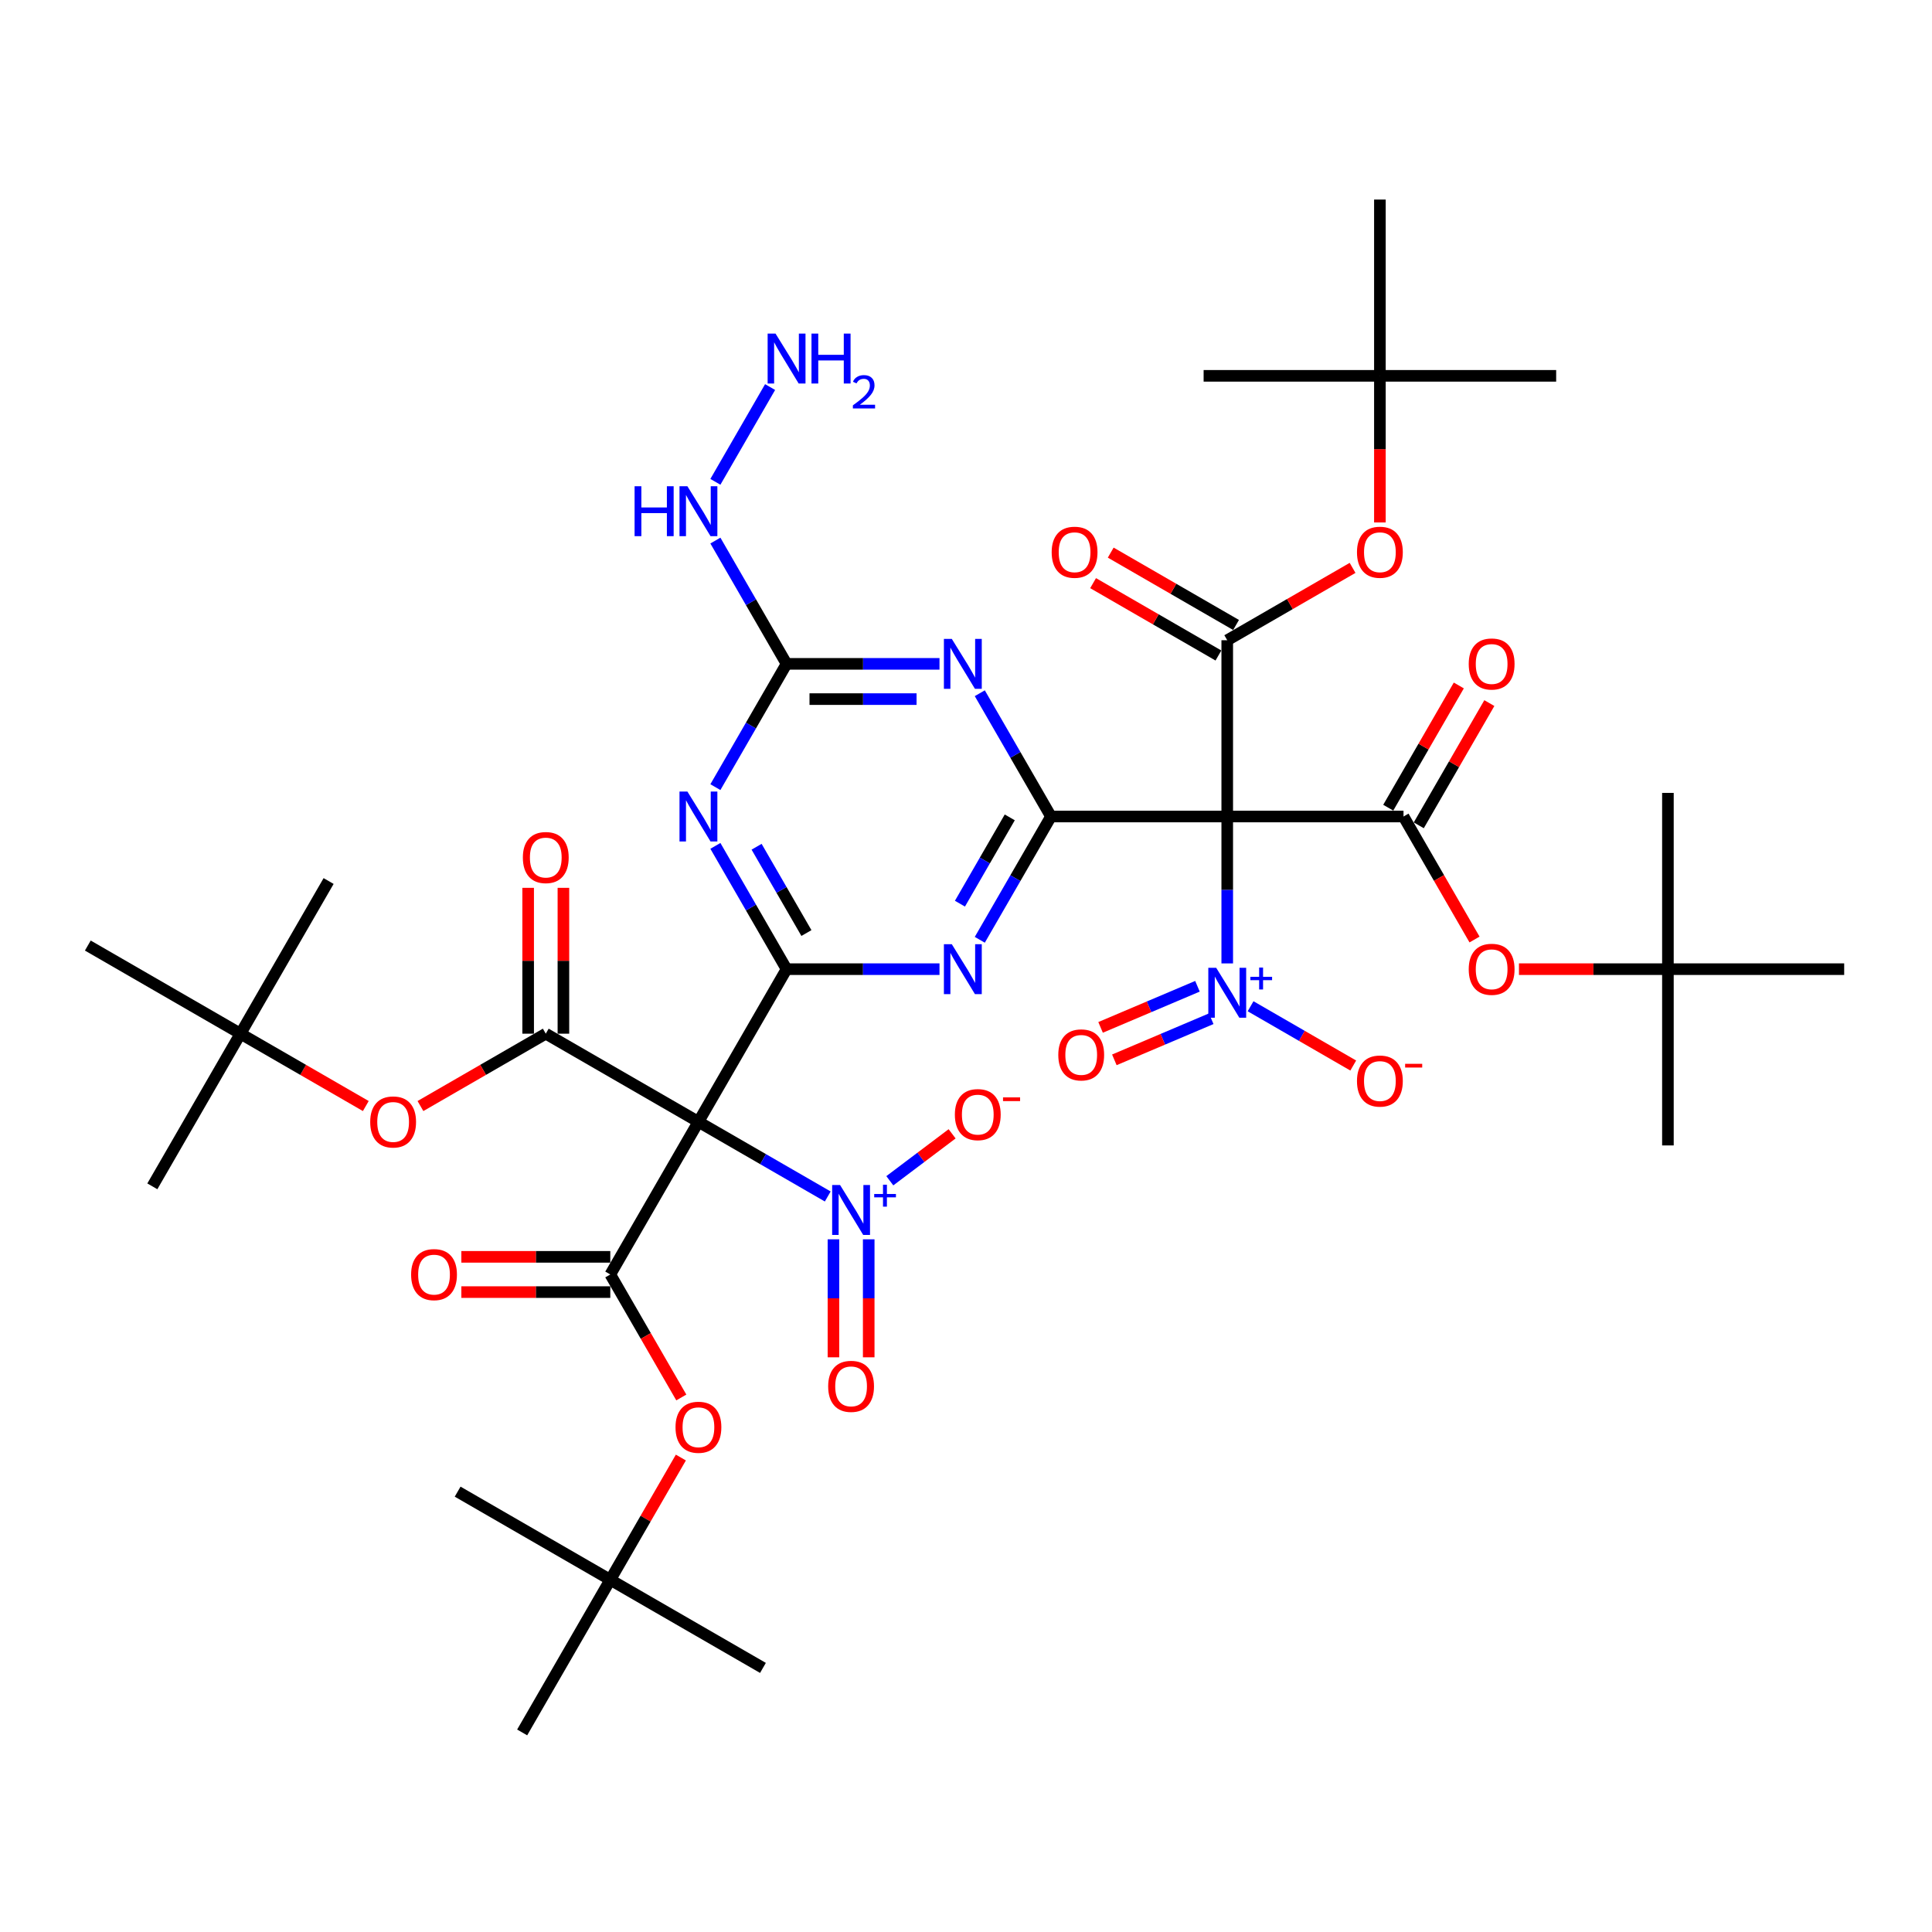 <?xml version='1.0' encoding='iso-8859-1'?>
<svg version='1.1' baseProfile='full'
              xmlns='http://www.w3.org/2000/svg'
                      xmlns:rdkit='http://www.rdkit.org/xml'
                      xmlns:xlink='http://www.w3.org/1999/xlink'
                  xml:space='preserve'
width='1000px' height='1000px' viewBox='0 0 1000 1000'>
<!-- END OF HEADER -->
<rect style='opacity:1.0;fill:#FFFFFF;stroke:none' width='1000' height='1000' x='0' y='0'> </rect>
<path class='bond-2' d='M 361.507,580.651 L 407.126,501.638' style='fill:none;fill-rule:evenodd;stroke:#000000;stroke-width:6px;stroke-linecap:butt;stroke-linejoin:miter;stroke-opacity:1' />
<path class='bond-6' d='M 361.507,580.651 L 394.974,599.973' style='fill:none;fill-rule:evenodd;stroke:#000000;stroke-width:6px;stroke-linecap:butt;stroke-linejoin:miter;stroke-opacity:1' />
<path class='bond-6' d='M 394.974,599.973 L 428.441,619.295' style='fill:none;fill-rule:evenodd;stroke:#0000FF;stroke-width:6px;stroke-linecap:butt;stroke-linejoin:miter;stroke-opacity:1' />
<path class='bond-9' d='M 361.507,580.651 L 315.889,659.664' style='fill:none;fill-rule:evenodd;stroke:#000000;stroke-width:6px;stroke-linecap:butt;stroke-linejoin:miter;stroke-opacity:1' />
<path class='bond-10' d='M 361.507,580.651 L 282.494,535.033' style='fill:none;fill-rule:evenodd;stroke:#000000;stroke-width:6px;stroke-linecap:butt;stroke-linejoin:miter;stroke-opacity:1' />
<path class='bond-0' d='M 635.217,422.624 L 543.981,422.624' style='fill:none;fill-rule:evenodd;stroke:#000000;stroke-width:6px;stroke-linecap:butt;stroke-linejoin:miter;stroke-opacity:1' />
<path class='bond-7' d='M 635.217,422.624 L 635.217,460.643' style='fill:none;fill-rule:evenodd;stroke:#000000;stroke-width:6px;stroke-linecap:butt;stroke-linejoin:miter;stroke-opacity:1' />
<path class='bond-7' d='M 635.217,460.643 L 635.217,498.661' style='fill:none;fill-rule:evenodd;stroke:#0000FF;stroke-width:6px;stroke-linecap:butt;stroke-linejoin:miter;stroke-opacity:1' />
<path class='bond-8' d='M 635.217,422.624 L 726.454,422.624' style='fill:none;fill-rule:evenodd;stroke:#000000;stroke-width:6px;stroke-linecap:butt;stroke-linejoin:miter;stroke-opacity:1' />
<path class='bond-11' d='M 635.217,422.624 L 635.217,331.388' style='fill:none;fill-rule:evenodd;stroke:#000000;stroke-width:6px;stroke-linecap:butt;stroke-linejoin:miter;stroke-opacity:1' />
<path class='bond-1' d='M 543.981,422.624 L 525.559,454.531' style='fill:none;fill-rule:evenodd;stroke:#000000;stroke-width:6px;stroke-linecap:butt;stroke-linejoin:miter;stroke-opacity:1' />
<path class='bond-1' d='M 525.559,454.531 L 507.138,486.438' style='fill:none;fill-rule:evenodd;stroke:#0000FF;stroke-width:6px;stroke-linecap:butt;stroke-linejoin:miter;stroke-opacity:1' />
<path class='bond-1' d='M 522.652,423.073 L 509.757,445.407' style='fill:none;fill-rule:evenodd;stroke:#000000;stroke-width:6px;stroke-linecap:butt;stroke-linejoin:miter;stroke-opacity:1' />
<path class='bond-1' d='M 509.757,445.407 L 496.862,467.742' style='fill:none;fill-rule:evenodd;stroke:#0000FF;stroke-width:6px;stroke-linecap:butt;stroke-linejoin:miter;stroke-opacity:1' />
<path class='bond-43' d='M 543.981,422.624 L 525.559,390.718' style='fill:none;fill-rule:evenodd;stroke:#000000;stroke-width:6px;stroke-linecap:butt;stroke-linejoin:miter;stroke-opacity:1' />
<path class='bond-43' d='M 525.559,390.718 L 507.138,358.811' style='fill:none;fill-rule:evenodd;stroke:#0000FF;stroke-width:6px;stroke-linecap:butt;stroke-linejoin:miter;stroke-opacity:1' />
<path class='bond-3' d='M 407.126,501.638 L 446.704,501.638' style='fill:none;fill-rule:evenodd;stroke:#000000;stroke-width:6px;stroke-linecap:butt;stroke-linejoin:miter;stroke-opacity:1' />
<path class='bond-3' d='M 446.704,501.638 L 486.283,501.638' style='fill:none;fill-rule:evenodd;stroke:#0000FF;stroke-width:6px;stroke-linecap:butt;stroke-linejoin:miter;stroke-opacity:1' />
<path class='bond-5' d='M 407.126,501.638 L 388.704,469.731' style='fill:none;fill-rule:evenodd;stroke:#000000;stroke-width:6px;stroke-linecap:butt;stroke-linejoin:miter;stroke-opacity:1' />
<path class='bond-5' d='M 388.704,469.731 L 370.283,437.824' style='fill:none;fill-rule:evenodd;stroke:#0000FF;stroke-width:6px;stroke-linecap:butt;stroke-linejoin:miter;stroke-opacity:1' />
<path class='bond-5' d='M 417.402,482.942 L 404.507,460.607' style='fill:none;fill-rule:evenodd;stroke:#000000;stroke-width:6px;stroke-linecap:butt;stroke-linejoin:miter;stroke-opacity:1' />
<path class='bond-5' d='M 404.507,460.607 L 391.612,438.273' style='fill:none;fill-rule:evenodd;stroke:#0000FF;stroke-width:6px;stroke-linecap:butt;stroke-linejoin:miter;stroke-opacity:1' />
<path class='bond-4' d='M 486.283,343.611 L 446.704,343.611' style='fill:none;fill-rule:evenodd;stroke:#0000FF;stroke-width:6px;stroke-linecap:butt;stroke-linejoin:miter;stroke-opacity:1' />
<path class='bond-4' d='M 446.704,343.611 L 407.126,343.611' style='fill:none;fill-rule:evenodd;stroke:#000000;stroke-width:6px;stroke-linecap:butt;stroke-linejoin:miter;stroke-opacity:1' />
<path class='bond-4' d='M 474.409,361.858 L 446.704,361.858' style='fill:none;fill-rule:evenodd;stroke:#0000FF;stroke-width:6px;stroke-linecap:butt;stroke-linejoin:miter;stroke-opacity:1' />
<path class='bond-4' d='M 446.704,361.858 L 418.999,361.858' style='fill:none;fill-rule:evenodd;stroke:#000000;stroke-width:6px;stroke-linecap:butt;stroke-linejoin:miter;stroke-opacity:1' />
<path class='bond-12' d='M 370.283,407.424 L 388.704,375.518' style='fill:none;fill-rule:evenodd;stroke:#0000FF;stroke-width:6px;stroke-linecap:butt;stroke-linejoin:miter;stroke-opacity:1' />
<path class='bond-12' d='M 388.704,375.518 L 407.126,343.611' style='fill:none;fill-rule:evenodd;stroke:#000000;stroke-width:6px;stroke-linecap:butt;stroke-linejoin:miter;stroke-opacity:1' />
<path class='bond-17' d='M 460.568,611.161 L 476.69,599.012' style='fill:none;fill-rule:evenodd;stroke:#0000FF;stroke-width:6px;stroke-linecap:butt;stroke-linejoin:miter;stroke-opacity:1' />
<path class='bond-17' d='M 476.69,599.012 L 492.812,586.863' style='fill:none;fill-rule:evenodd;stroke:#FF0000;stroke-width:6px;stroke-linecap:butt;stroke-linejoin:miter;stroke-opacity:1' />
<path class='bond-19' d='M 431.397,641.469 L 431.397,672.004' style='fill:none;fill-rule:evenodd;stroke:#0000FF;stroke-width:6px;stroke-linecap:butt;stroke-linejoin:miter;stroke-opacity:1' />
<path class='bond-19' d='M 431.397,672.004 L 431.397,702.54' style='fill:none;fill-rule:evenodd;stroke:#FF0000;stroke-width:6px;stroke-linecap:butt;stroke-linejoin:miter;stroke-opacity:1' />
<path class='bond-19' d='M 449.644,641.469 L 449.644,672.004' style='fill:none;fill-rule:evenodd;stroke:#0000FF;stroke-width:6px;stroke-linecap:butt;stroke-linejoin:miter;stroke-opacity:1' />
<path class='bond-19' d='M 449.644,672.004 L 449.644,702.54' style='fill:none;fill-rule:evenodd;stroke:#FF0000;stroke-width:6px;stroke-linecap:butt;stroke-linejoin:miter;stroke-opacity:1' />
<path class='bond-18' d='M 647.297,520.835 L 673.867,536.176' style='fill:none;fill-rule:evenodd;stroke:#0000FF;stroke-width:6px;stroke-linecap:butt;stroke-linejoin:miter;stroke-opacity:1' />
<path class='bond-18' d='M 673.867,536.176 L 700.438,551.516' style='fill:none;fill-rule:evenodd;stroke:#FF0000;stroke-width:6px;stroke-linecap:butt;stroke-linejoin:miter;stroke-opacity:1' />
<path class='bond-20' d='M 619.801,510.493 L 594.73,521.134' style='fill:none;fill-rule:evenodd;stroke:#0000FF;stroke-width:6px;stroke-linecap:butt;stroke-linejoin:miter;stroke-opacity:1' />
<path class='bond-20' d='M 594.73,521.134 L 569.658,531.776' style='fill:none;fill-rule:evenodd;stroke:#FF0000;stroke-width:6px;stroke-linecap:butt;stroke-linejoin:miter;stroke-opacity:1' />
<path class='bond-20' d='M 626.93,527.29 L 601.859,537.931' style='fill:none;fill-rule:evenodd;stroke:#0000FF;stroke-width:6px;stroke-linecap:butt;stroke-linejoin:miter;stroke-opacity:1' />
<path class='bond-20' d='M 601.859,537.931 L 576.787,548.573' style='fill:none;fill-rule:evenodd;stroke:#FF0000;stroke-width:6px;stroke-linecap:butt;stroke-linejoin:miter;stroke-opacity:1' />
<path class='bond-14' d='M 726.454,422.624 L 744.833,454.458' style='fill:none;fill-rule:evenodd;stroke:#000000;stroke-width:6px;stroke-linecap:butt;stroke-linejoin:miter;stroke-opacity:1' />
<path class='bond-14' d='M 744.833,454.458 L 763.212,486.292' style='fill:none;fill-rule:evenodd;stroke:#FF0000;stroke-width:6px;stroke-linecap:butt;stroke-linejoin:miter;stroke-opacity:1' />
<path class='bond-23' d='M 734.355,427.186 L 752.618,395.553' style='fill:none;fill-rule:evenodd;stroke:#000000;stroke-width:6px;stroke-linecap:butt;stroke-linejoin:miter;stroke-opacity:1' />
<path class='bond-23' d='M 752.618,395.553 L 770.882,363.92' style='fill:none;fill-rule:evenodd;stroke:#FF0000;stroke-width:6px;stroke-linecap:butt;stroke-linejoin:miter;stroke-opacity:1' />
<path class='bond-23' d='M 718.553,418.063 L 736.816,386.43' style='fill:none;fill-rule:evenodd;stroke:#000000;stroke-width:6px;stroke-linecap:butt;stroke-linejoin:miter;stroke-opacity:1' />
<path class='bond-23' d='M 736.816,386.43 L 755.079,354.797' style='fill:none;fill-rule:evenodd;stroke:#FF0000;stroke-width:6px;stroke-linecap:butt;stroke-linejoin:miter;stroke-opacity:1' />
<path class='bond-13' d='M 315.889,659.664 L 334.268,691.498' style='fill:none;fill-rule:evenodd;stroke:#000000;stroke-width:6px;stroke-linecap:butt;stroke-linejoin:miter;stroke-opacity:1' />
<path class='bond-13' d='M 334.268,691.498 L 352.647,723.331' style='fill:none;fill-rule:evenodd;stroke:#FF0000;stroke-width:6px;stroke-linecap:butt;stroke-linejoin:miter;stroke-opacity:1' />
<path class='bond-21' d='M 315.889,650.54 L 277.342,650.54' style='fill:none;fill-rule:evenodd;stroke:#000000;stroke-width:6px;stroke-linecap:butt;stroke-linejoin:miter;stroke-opacity:1' />
<path class='bond-21' d='M 277.342,650.54 L 238.794,650.54' style='fill:none;fill-rule:evenodd;stroke:#FF0000;stroke-width:6px;stroke-linecap:butt;stroke-linejoin:miter;stroke-opacity:1' />
<path class='bond-21' d='M 315.889,668.788 L 277.342,668.788' style='fill:none;fill-rule:evenodd;stroke:#000000;stroke-width:6px;stroke-linecap:butt;stroke-linejoin:miter;stroke-opacity:1' />
<path class='bond-21' d='M 277.342,668.788 L 238.794,668.788' style='fill:none;fill-rule:evenodd;stroke:#FF0000;stroke-width:6px;stroke-linecap:butt;stroke-linejoin:miter;stroke-opacity:1' />
<path class='bond-15' d='M 282.494,535.033 L 250.058,553.759' style='fill:none;fill-rule:evenodd;stroke:#000000;stroke-width:6px;stroke-linecap:butt;stroke-linejoin:miter;stroke-opacity:1' />
<path class='bond-15' d='M 250.058,553.759 L 217.623,572.486' style='fill:none;fill-rule:evenodd;stroke:#FF0000;stroke-width:6px;stroke-linecap:butt;stroke-linejoin:miter;stroke-opacity:1' />
<path class='bond-24' d='M 291.618,535.033 L 291.618,497.288' style='fill:none;fill-rule:evenodd;stroke:#000000;stroke-width:6px;stroke-linecap:butt;stroke-linejoin:miter;stroke-opacity:1' />
<path class='bond-24' d='M 291.618,497.288 L 291.618,459.543' style='fill:none;fill-rule:evenodd;stroke:#FF0000;stroke-width:6px;stroke-linecap:butt;stroke-linejoin:miter;stroke-opacity:1' />
<path class='bond-24' d='M 273.371,535.033 L 273.371,497.288' style='fill:none;fill-rule:evenodd;stroke:#000000;stroke-width:6px;stroke-linecap:butt;stroke-linejoin:miter;stroke-opacity:1' />
<path class='bond-24' d='M 273.371,497.288 L 273.371,459.543' style='fill:none;fill-rule:evenodd;stroke:#FF0000;stroke-width:6px;stroke-linecap:butt;stroke-linejoin:miter;stroke-opacity:1' />
<path class='bond-16' d='M 635.217,331.388 L 667.653,312.661' style='fill:none;fill-rule:evenodd;stroke:#000000;stroke-width:6px;stroke-linecap:butt;stroke-linejoin:miter;stroke-opacity:1' />
<path class='bond-16' d='M 667.653,312.661 L 700.089,293.934' style='fill:none;fill-rule:evenodd;stroke:#FF0000;stroke-width:6px;stroke-linecap:butt;stroke-linejoin:miter;stroke-opacity:1' />
<path class='bond-22' d='M 639.779,323.486 L 607.343,304.76' style='fill:none;fill-rule:evenodd;stroke:#000000;stroke-width:6px;stroke-linecap:butt;stroke-linejoin:miter;stroke-opacity:1' />
<path class='bond-22' d='M 607.343,304.76 L 574.908,286.033' style='fill:none;fill-rule:evenodd;stroke:#FF0000;stroke-width:6px;stroke-linecap:butt;stroke-linejoin:miter;stroke-opacity:1' />
<path class='bond-22' d='M 630.655,339.289 L 598.22,320.562' style='fill:none;fill-rule:evenodd;stroke:#000000;stroke-width:6px;stroke-linecap:butt;stroke-linejoin:miter;stroke-opacity:1' />
<path class='bond-22' d='M 598.22,320.562 L 565.784,301.835' style='fill:none;fill-rule:evenodd;stroke:#FF0000;stroke-width:6px;stroke-linecap:butt;stroke-linejoin:miter;stroke-opacity:1' />
<path class='bond-25' d='M 407.126,343.611 L 388.704,311.705' style='fill:none;fill-rule:evenodd;stroke:#000000;stroke-width:6px;stroke-linecap:butt;stroke-linejoin:miter;stroke-opacity:1' />
<path class='bond-25' d='M 388.704,311.705 L 370.283,279.798' style='fill:none;fill-rule:evenodd;stroke:#0000FF;stroke-width:6px;stroke-linecap:butt;stroke-linejoin:miter;stroke-opacity:1' />
<path class='bond-27' d='M 352.416,754.425 L 334.152,786.058' style='fill:none;fill-rule:evenodd;stroke:#FF0000;stroke-width:6px;stroke-linecap:butt;stroke-linejoin:miter;stroke-opacity:1' />
<path class='bond-27' d='M 334.152,786.058 L 315.889,817.691' style='fill:none;fill-rule:evenodd;stroke:#000000;stroke-width:6px;stroke-linecap:butt;stroke-linejoin:miter;stroke-opacity:1' />
<path class='bond-29' d='M 786.214,501.638 L 824.761,501.638' style='fill:none;fill-rule:evenodd;stroke:#FF0000;stroke-width:6px;stroke-linecap:butt;stroke-linejoin:miter;stroke-opacity:1' />
<path class='bond-29' d='M 824.761,501.638 L 863.309,501.638' style='fill:none;fill-rule:evenodd;stroke:#000000;stroke-width:6px;stroke-linecap:butt;stroke-linejoin:miter;stroke-opacity:1' />
<path class='bond-28' d='M 189.339,572.486 L 156.904,553.759' style='fill:none;fill-rule:evenodd;stroke:#FF0000;stroke-width:6px;stroke-linecap:butt;stroke-linejoin:miter;stroke-opacity:1' />
<path class='bond-28' d='M 156.904,553.759 L 124.468,535.033' style='fill:none;fill-rule:evenodd;stroke:#000000;stroke-width:6px;stroke-linecap:butt;stroke-linejoin:miter;stroke-opacity:1' />
<path class='bond-26' d='M 714.231,270.423 L 714.231,232.478' style='fill:none;fill-rule:evenodd;stroke:#FF0000;stroke-width:6px;stroke-linecap:butt;stroke-linejoin:miter;stroke-opacity:1' />
<path class='bond-26' d='M 714.231,232.478 L 714.231,194.533' style='fill:none;fill-rule:evenodd;stroke:#000000;stroke-width:6px;stroke-linecap:butt;stroke-linejoin:miter;stroke-opacity:1' />
<path class='bond-30' d='M 370.283,249.398 L 398.603,200.346' style='fill:none;fill-rule:evenodd;stroke:#0000FF;stroke-width:6px;stroke-linecap:butt;stroke-linejoin:miter;stroke-opacity:1' />
<path class='bond-33' d='M 714.231,194.533 L 805.467,194.533' style='fill:none;fill-rule:evenodd;stroke:#000000;stroke-width:6px;stroke-linecap:butt;stroke-linejoin:miter;stroke-opacity:1' />
<path class='bond-34' d='M 714.231,194.533 L 622.994,194.533' style='fill:none;fill-rule:evenodd;stroke:#000000;stroke-width:6px;stroke-linecap:butt;stroke-linejoin:miter;stroke-opacity:1' />
<path class='bond-35' d='M 714.231,194.533 L 714.231,103.296' style='fill:none;fill-rule:evenodd;stroke:#000000;stroke-width:6px;stroke-linecap:butt;stroke-linejoin:miter;stroke-opacity:1' />
<path class='bond-32' d='M 315.889,817.691 L 394.902,863.309' style='fill:none;fill-rule:evenodd;stroke:#000000;stroke-width:6px;stroke-linecap:butt;stroke-linejoin:miter;stroke-opacity:1' />
<path class='bond-36' d='M 315.889,817.691 L 236.876,772.072' style='fill:none;fill-rule:evenodd;stroke:#000000;stroke-width:6px;stroke-linecap:butt;stroke-linejoin:miter;stroke-opacity:1' />
<path class='bond-37' d='M 315.889,817.691 L 270.271,896.704' style='fill:none;fill-rule:evenodd;stroke:#000000;stroke-width:6px;stroke-linecap:butt;stroke-linejoin:miter;stroke-opacity:1' />
<path class='bond-38' d='M 124.468,535.033 L 78.85,614.046' style='fill:none;fill-rule:evenodd;stroke:#000000;stroke-width:6px;stroke-linecap:butt;stroke-linejoin:miter;stroke-opacity:1' />
<path class='bond-39' d='M 124.468,535.033 L 170.086,456.019' style='fill:none;fill-rule:evenodd;stroke:#000000;stroke-width:6px;stroke-linecap:butt;stroke-linejoin:miter;stroke-opacity:1' />
<path class='bond-40' d='M 124.468,535.033 L 45.455,489.414' style='fill:none;fill-rule:evenodd;stroke:#000000;stroke-width:6px;stroke-linecap:butt;stroke-linejoin:miter;stroke-opacity:1' />
<path class='bond-31' d='M 863.309,501.638 L 863.309,592.874' style='fill:none;fill-rule:evenodd;stroke:#000000;stroke-width:6px;stroke-linecap:butt;stroke-linejoin:miter;stroke-opacity:1' />
<path class='bond-41' d='M 863.309,501.638 L 863.309,410.401' style='fill:none;fill-rule:evenodd;stroke:#000000;stroke-width:6px;stroke-linecap:butt;stroke-linejoin:miter;stroke-opacity:1' />
<path class='bond-42' d='M 863.309,501.638 L 954.545,501.638' style='fill:none;fill-rule:evenodd;stroke:#000000;stroke-width:6px;stroke-linecap:butt;stroke-linejoin:miter;stroke-opacity:1' />
<path  class='atom-4' d='M 492.651 488.719
L 501.118 502.404
Q 501.957 503.754, 503.307 506.199
Q 504.658 508.645, 504.731 508.791
L 504.731 488.719
L 508.161 488.719
L 508.161 514.557
L 504.621 514.557
L 495.534 499.594
Q 494.476 497.842, 493.344 495.835
Q 492.25 493.828, 491.921 493.207
L 491.921 514.557
L 488.564 514.557
L 488.564 488.719
L 492.651 488.719
' fill='#0000FF'/>
<path  class='atom-5' d='M 492.651 330.692
L 501.118 344.378
Q 501.957 345.728, 503.307 348.173
Q 504.658 350.618, 504.731 350.764
L 504.731 330.692
L 508.161 330.692
L 508.161 356.53
L 504.621 356.53
L 495.534 341.567
Q 494.476 339.816, 493.344 337.809
Q 492.25 335.801, 491.921 335.181
L 491.921 356.53
L 488.564 356.53
L 488.564 330.692
L 492.651 330.692
' fill='#0000FF'/>
<path  class='atom-6' d='M 355.796 409.705
L 364.263 423.391
Q 365.102 424.741, 366.452 427.186
Q 367.803 429.631, 367.876 429.777
L 367.876 409.705
L 371.306 409.705
L 371.306 435.544
L 367.766 435.544
L 358.679 420.581
Q 357.621 418.829, 356.489 416.822
Q 355.395 414.815, 355.066 414.194
L 355.066 435.544
L 351.709 435.544
L 351.709 409.705
L 355.796 409.705
' fill='#0000FF'/>
<path  class='atom-7' d='M 434.809 613.35
L 443.276 627.036
Q 444.115 628.386, 445.466 630.831
Q 446.816 633.276, 446.889 633.422
L 446.889 613.35
L 450.319 613.35
L 450.319 639.188
L 446.78 639.188
L 437.692 624.225
Q 436.634 622.474, 435.503 620.467
Q 434.408 618.459, 434.079 617.839
L 434.079 639.188
L 430.722 639.188
L 430.722 613.35
L 434.809 613.35
' fill='#0000FF'/>
<path  class='atom-7' d='M 452.487 618.008
L 457.04 618.008
L 457.04 613.214
L 459.063 613.214
L 459.063 618.008
L 463.736 618.008
L 463.736 619.742
L 459.063 619.742
L 459.063 624.559
L 457.04 624.559
L 457.04 619.742
L 452.487 619.742
L 452.487 618.008
' fill='#0000FF'/>
<path  class='atom-8' d='M 629.506 500.942
L 637.973 514.627
Q 638.812 515.978, 640.162 518.423
Q 641.513 520.868, 641.586 521.014
L 641.586 500.942
L 645.016 500.942
L 645.016 526.78
L 641.476 526.78
L 632.389 511.817
Q 631.331 510.066, 630.199 508.058
Q 629.104 506.051, 628.776 505.431
L 628.776 526.78
L 625.418 526.78
L 625.418 500.942
L 629.506 500.942
' fill='#0000FF'/>
<path  class='atom-8' d='M 647.184 505.599
L 651.736 505.599
L 651.736 500.806
L 653.759 500.806
L 653.759 505.599
L 658.432 505.599
L 658.432 507.334
L 653.759 507.334
L 653.759 512.151
L 651.736 512.151
L 651.736 507.334
L 647.184 507.334
L 647.184 505.599
' fill='#0000FF'/>
<path  class='atom-14' d='M 349.647 738.75
Q 349.647 732.546, 352.712 729.079
Q 355.778 725.612, 361.507 725.612
Q 367.237 725.612, 370.303 729.079
Q 373.368 732.546, 373.368 738.75
Q 373.368 745.027, 370.266 748.604
Q 367.164 752.144, 361.507 752.144
Q 355.814 752.144, 352.712 748.604
Q 349.647 745.064, 349.647 738.75
M 361.507 749.224
Q 365.449 749.224, 367.566 746.597
Q 369.719 743.933, 369.719 738.75
Q 369.719 733.678, 367.566 731.123
Q 365.449 728.532, 361.507 728.532
Q 357.566 728.532, 355.413 731.086
Q 353.296 733.641, 353.296 738.75
Q 353.296 743.969, 355.413 746.597
Q 357.566 749.224, 361.507 749.224
' fill='#FF0000'/>
<path  class='atom-15' d='M 760.211 501.711
Q 760.211 495.507, 763.277 492.04
Q 766.343 488.573, 772.072 488.573
Q 777.802 488.573, 780.867 492.04
Q 783.933 495.507, 783.933 501.711
Q 783.933 507.988, 780.831 511.564
Q 777.729 515.104, 772.072 515.104
Q 766.379 515.104, 763.277 511.564
Q 760.211 508.024, 760.211 501.711
M 772.072 512.185
Q 776.014 512.185, 778.13 509.557
Q 780.284 506.893, 780.284 501.711
Q 780.284 496.638, 778.13 494.083
Q 776.014 491.492, 772.072 491.492
Q 768.131 491.492, 765.978 494.047
Q 763.861 496.601, 763.861 501.711
Q 763.861 506.929, 765.978 509.557
Q 768.131 512.185, 772.072 512.185
' fill='#FF0000'/>
<path  class='atom-16' d='M 191.62 580.724
Q 191.62 574.52, 194.686 571.053
Q 197.751 567.586, 203.481 567.586
Q 209.211 567.586, 212.276 571.053
Q 215.342 574.52, 215.342 580.724
Q 215.342 587.001, 212.24 590.577
Q 209.138 594.117, 203.481 594.117
Q 197.788 594.117, 194.686 590.577
Q 191.62 587.037, 191.62 580.724
M 203.481 591.198
Q 207.422 591.198, 209.539 588.57
Q 211.692 585.906, 211.692 580.724
Q 211.692 575.651, 209.539 573.096
Q 207.422 570.505, 203.481 570.505
Q 199.54 570.505, 197.386 573.06
Q 195.27 575.615, 195.27 580.724
Q 195.27 585.943, 197.386 588.57
Q 199.54 591.198, 203.481 591.198
' fill='#FF0000'/>
<path  class='atom-17' d='M 702.37 285.842
Q 702.37 279.638, 705.435 276.171
Q 708.501 272.704, 714.231 272.704
Q 719.96 272.704, 723.026 276.171
Q 726.091 279.638, 726.091 285.842
Q 726.091 292.12, 722.989 295.696
Q 719.887 299.236, 714.231 299.236
Q 708.537 299.236, 705.435 295.696
Q 702.37 292.156, 702.37 285.842
M 714.231 296.316
Q 718.172 296.316, 720.289 293.689
Q 722.442 291.025, 722.442 285.842
Q 722.442 280.77, 720.289 278.215
Q 718.172 275.624, 714.231 275.624
Q 710.289 275.624, 708.136 278.179
Q 706.019 280.733, 706.019 285.842
Q 706.019 291.061, 708.136 293.689
Q 710.289 296.316, 714.231 296.316
' fill='#FF0000'/>
<path  class='atom-18' d='M 494.237 576.924
Q 494.237 570.719, 497.302 567.252
Q 500.368 563.785, 506.098 563.785
Q 511.827 563.785, 514.893 567.252
Q 517.958 570.719, 517.958 576.924
Q 517.958 583.201, 514.856 586.777
Q 511.754 590.317, 506.098 590.317
Q 500.405 590.317, 497.302 586.777
Q 494.237 583.237, 494.237 576.924
M 506.098 587.398
Q 510.039 587.398, 512.156 584.77
Q 514.309 582.106, 514.309 576.924
Q 514.309 571.851, 512.156 569.296
Q 510.039 566.705, 506.098 566.705
Q 502.156 566.705, 500.003 569.26
Q 497.886 571.814, 497.886 576.924
Q 497.886 582.142, 500.003 584.77
Q 502.156 587.398, 506.098 587.398
' fill='#FF0000'/>
<path  class='atom-18' d='M 519.163 568.003
L 528.002 568.003
L 528.002 569.93
L 519.163 569.93
L 519.163 568.003
' fill='#FF0000'/>
<path  class='atom-19' d='M 702.37 559.552
Q 702.37 553.348, 705.435 549.881
Q 708.501 546.414, 714.231 546.414
Q 719.96 546.414, 723.026 549.881
Q 726.091 553.348, 726.091 559.552
Q 726.091 565.829, 722.989 569.406
Q 719.887 572.946, 714.231 572.946
Q 708.537 572.946, 705.435 569.406
Q 702.37 565.866, 702.37 559.552
M 714.231 570.026
Q 718.172 570.026, 720.289 567.399
Q 722.442 564.735, 722.442 559.552
Q 722.442 554.48, 720.289 551.925
Q 718.172 549.334, 714.231 549.334
Q 710.289 549.334, 708.136 551.888
Q 706.019 554.443, 706.019 559.552
Q 706.019 564.771, 708.136 567.399
Q 710.289 570.026, 714.231 570.026
' fill='#FF0000'/>
<path  class='atom-19' d='M 727.296 550.632
L 736.135 550.632
L 736.135 552.558
L 727.296 552.558
L 727.296 550.632
' fill='#FF0000'/>
<path  class='atom-20' d='M 428.66 717.579
Q 428.66 711.375, 431.725 707.908
Q 434.791 704.441, 440.521 704.441
Q 446.25 704.441, 449.316 707.908
Q 452.381 711.375, 452.381 717.579
Q 452.381 723.856, 449.279 727.432
Q 446.177 730.972, 440.521 730.972
Q 434.828 730.972, 431.725 727.432
Q 428.66 723.892, 428.66 717.579
M 440.521 728.053
Q 444.462 728.053, 446.579 725.425
Q 448.732 722.761, 448.732 717.579
Q 448.732 712.506, 446.579 709.951
Q 444.462 707.36, 440.521 707.36
Q 436.579 707.36, 434.426 709.915
Q 432.309 712.47, 432.309 717.579
Q 432.309 722.797, 434.426 725.425
Q 436.579 728.053, 440.521 728.053
' fill='#FF0000'/>
<path  class='atom-21' d='M 547.77 546.016
Q 547.77 539.812, 550.836 536.345
Q 553.901 532.878, 559.631 532.878
Q 565.361 532.878, 568.426 536.345
Q 571.492 539.812, 571.492 546.016
Q 571.492 552.293, 568.39 555.87
Q 565.288 559.41, 559.631 559.41
Q 553.938 559.41, 550.836 555.87
Q 547.77 552.33, 547.77 546.016
M 559.631 556.49
Q 563.572 556.49, 565.689 553.862
Q 567.842 551.198, 567.842 546.016
Q 567.842 540.943, 565.689 538.389
Q 563.572 535.798, 559.631 535.798
Q 555.69 535.798, 553.536 538.352
Q 551.42 540.907, 551.42 546.016
Q 551.42 551.235, 553.536 553.862
Q 555.69 556.49, 559.631 556.49
' fill='#FF0000'/>
<path  class='atom-22' d='M 212.792 659.737
Q 212.792 653.533, 215.857 650.066
Q 218.923 646.599, 224.653 646.599
Q 230.382 646.599, 233.448 650.066
Q 236.513 653.533, 236.513 659.737
Q 236.513 666.014, 233.411 669.591
Q 230.309 673.131, 224.653 673.131
Q 218.959 673.131, 215.857 669.591
Q 212.792 666.051, 212.792 659.737
M 224.653 670.211
Q 228.594 670.211, 230.711 667.583
Q 232.864 664.919, 232.864 659.737
Q 232.864 654.664, 230.711 652.11
Q 228.594 649.519, 224.653 649.519
Q 220.711 649.519, 218.558 652.073
Q 216.441 654.628, 216.441 659.737
Q 216.441 664.956, 218.558 667.583
Q 220.711 670.211, 224.653 670.211
' fill='#FF0000'/>
<path  class='atom-23' d='M 544.343 285.842
Q 544.343 279.638, 547.409 276.171
Q 550.474 272.704, 556.204 272.704
Q 561.934 272.704, 564.999 276.171
Q 568.065 279.638, 568.065 285.842
Q 568.065 292.12, 564.963 295.696
Q 561.861 299.236, 556.204 299.236
Q 550.511 299.236, 547.409 295.696
Q 544.343 292.156, 544.343 285.842
M 556.204 296.316
Q 560.145 296.316, 562.262 293.689
Q 564.415 291.025, 564.415 285.842
Q 564.415 280.77, 562.262 278.215
Q 560.145 275.624, 556.204 275.624
Q 552.263 275.624, 550.109 278.179
Q 547.993 280.733, 547.993 285.842
Q 547.993 291.061, 550.109 293.689
Q 552.263 296.316, 556.204 296.316
' fill='#FF0000'/>
<path  class='atom-24' d='M 760.211 343.684
Q 760.211 337.48, 763.277 334.013
Q 766.343 330.546, 772.072 330.546
Q 777.802 330.546, 780.867 334.013
Q 783.933 337.48, 783.933 343.684
Q 783.933 349.961, 780.831 353.538
Q 777.729 357.078, 772.072 357.078
Q 766.379 357.078, 763.277 353.538
Q 760.211 349.998, 760.211 343.684
M 772.072 354.158
Q 776.014 354.158, 778.13 351.531
Q 780.284 348.866, 780.284 343.684
Q 780.284 338.611, 778.13 336.057
Q 776.014 333.466, 772.072 333.466
Q 768.131 333.466, 765.978 336.02
Q 763.861 338.575, 763.861 343.684
Q 763.861 348.903, 765.978 351.531
Q 768.131 354.158, 772.072 354.158
' fill='#FF0000'/>
<path  class='atom-25' d='M 270.633 443.869
Q 270.633 437.665, 273.699 434.198
Q 276.765 430.731, 282.494 430.731
Q 288.224 430.731, 291.289 434.198
Q 294.355 437.665, 294.355 443.869
Q 294.355 450.146, 291.253 453.722
Q 288.151 457.262, 282.494 457.262
Q 276.801 457.262, 273.699 453.722
Q 270.633 450.182, 270.633 443.869
M 282.494 454.343
Q 286.436 454.343, 288.552 451.715
Q 290.706 449.051, 290.706 443.869
Q 290.706 438.796, 288.552 436.242
Q 286.436 433.65, 282.494 433.65
Q 278.553 433.65, 276.4 436.205
Q 274.283 438.76, 274.283 443.869
Q 274.283 449.088, 276.4 451.715
Q 278.553 454.343, 282.494 454.343
' fill='#FF0000'/>
<path  class='atom-26' d='M 328.462 251.679
L 331.965 251.679
L 331.965 262.664
L 345.176 262.664
L 345.176 251.679
L 348.68 251.679
L 348.68 277.517
L 345.176 277.517
L 345.176 265.583
L 331.965 265.583
L 331.965 277.517
L 328.462 277.517
L 328.462 251.679
' fill='#0000FF'/>
<path  class='atom-26' d='M 355.796 251.679
L 364.263 265.364
Q 365.102 266.715, 366.452 269.16
Q 367.803 271.605, 367.876 271.751
L 367.876 251.679
L 371.306 251.679
L 371.306 277.517
L 367.766 277.517
L 358.679 262.554
Q 357.621 260.802, 356.489 258.795
Q 355.395 256.788, 355.066 256.168
L 355.066 277.517
L 351.709 277.517
L 351.709 251.679
L 355.796 251.679
' fill='#0000FF'/>
<path  class='atom-31' d='M 401.414 172.666
L 409.881 186.351
Q 410.72 187.701, 412.071 190.147
Q 413.421 192.592, 413.494 192.738
L 413.494 172.666
L 416.925 172.666
L 416.925 198.504
L 413.385 198.504
L 404.297 183.541
Q 403.239 181.789, 402.108 179.782
Q 401.013 177.775, 400.684 177.154
L 400.684 198.504
L 397.327 198.504
L 397.327 172.666
L 401.414 172.666
' fill='#0000FF'/>
<path  class='atom-31' d='M 420.027 172.666
L 423.53 172.666
L 423.53 183.65
L 436.741 183.65
L 436.741 172.666
L 440.245 172.666
L 440.245 198.504
L 436.741 198.504
L 436.741 186.57
L 423.53 186.57
L 423.53 198.504
L 420.027 198.504
L 420.027 172.666
' fill='#0000FF'/>
<path  class='atom-31' d='M 441.497 197.597
Q 442.123 195.984, 443.617 195.092
Q 445.11 194.177, 447.182 194.177
Q 449.759 194.177, 451.204 195.574
Q 452.649 196.971, 452.649 199.452
Q 452.649 201.981, 450.77 204.342
Q 448.916 206.702, 445.062 209.496
L 452.938 209.496
L 452.938 211.423
L 441.449 211.423
L 441.449 209.809
Q 444.628 207.545, 446.507 205.859
Q 448.41 204.173, 449.325 202.655
Q 450.241 201.138, 450.241 199.572
Q 450.241 197.935, 449.422 197.019
Q 448.603 196.104, 447.182 196.104
Q 445.809 196.104, 444.893 196.658
Q 443.978 197.212, 443.328 198.44
L 441.497 197.597
' fill='#0000FF'/>
</svg>
